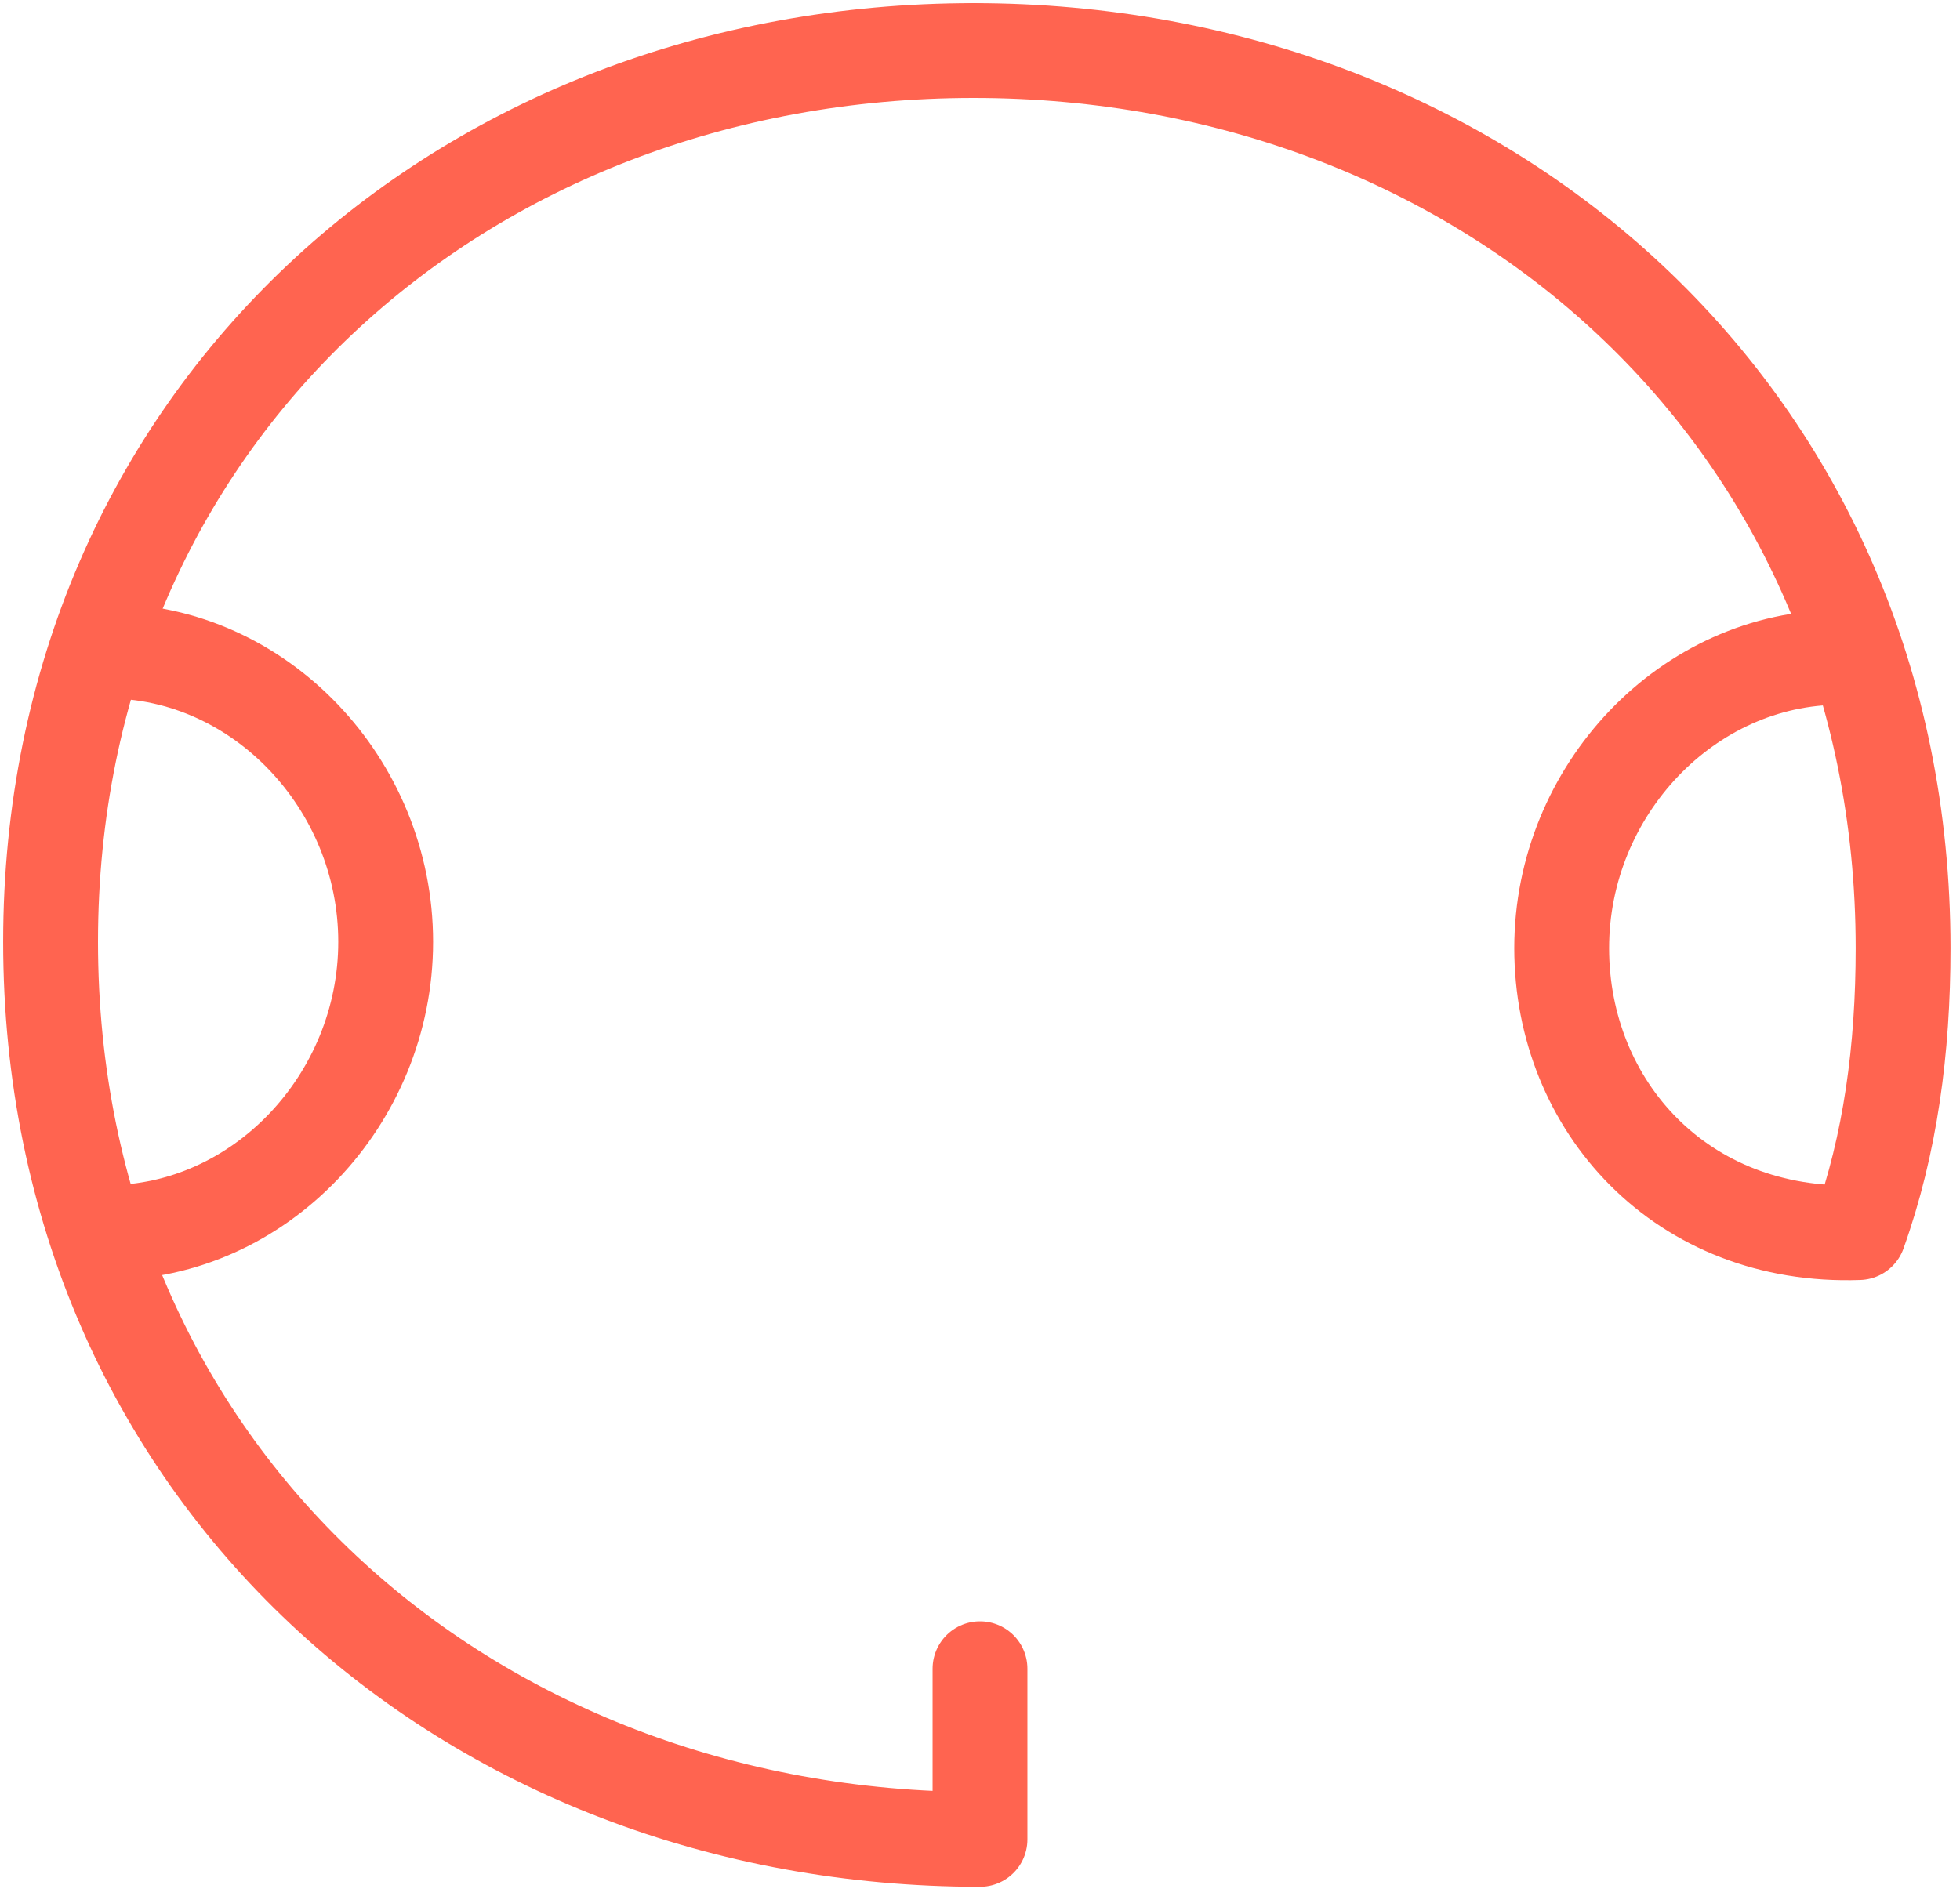 <?xml version="1.0" encoding="UTF-8"?>
<!-- Generator: Adobe Illustrator 27.5.0, SVG Export Plug-In . SVG Version: 6.00 Build 0)  -->
<svg xmlns="http://www.w3.org/2000/svg" xmlns:xlink="http://www.w3.org/1999/xlink" version="1.1" id="Vrstva_1" x="0px" y="0px" viewBox="0 0 31 30" style="enable-background:new 0 0 31 30;" xml:space="preserve">
<style type="text/css">
	.st0{fill:none;stroke:#FF6450;stroke-width:1.5;stroke-linecap:round;stroke-linejoin:round;stroke-miterlimit:10;}
</style>
<g>
	<path class="st0" d="M1.7,10.3c2.4,0,4.4,2.1,4.4,4.6c0,2.5-2,4.6-4.4,4.6"></path>
	<path class="st0" d="M15.4,0.8C7.3,0.8,0.8,6.6,0.8,14.9c0,8.4,6.6,14.2,14.7,14.2v-2.7"></path>
	<path class="st0" d="M15.4,0.8c8.1,0,14.7,5.8,14.7,14.2c0,1.6-0.2,3.1-0.7,4.5c-2.8,0.1-4.7-2-4.7-4.5c0-2.5,2-4.6,4.4-4.6"></path>
</g>
</svg>

